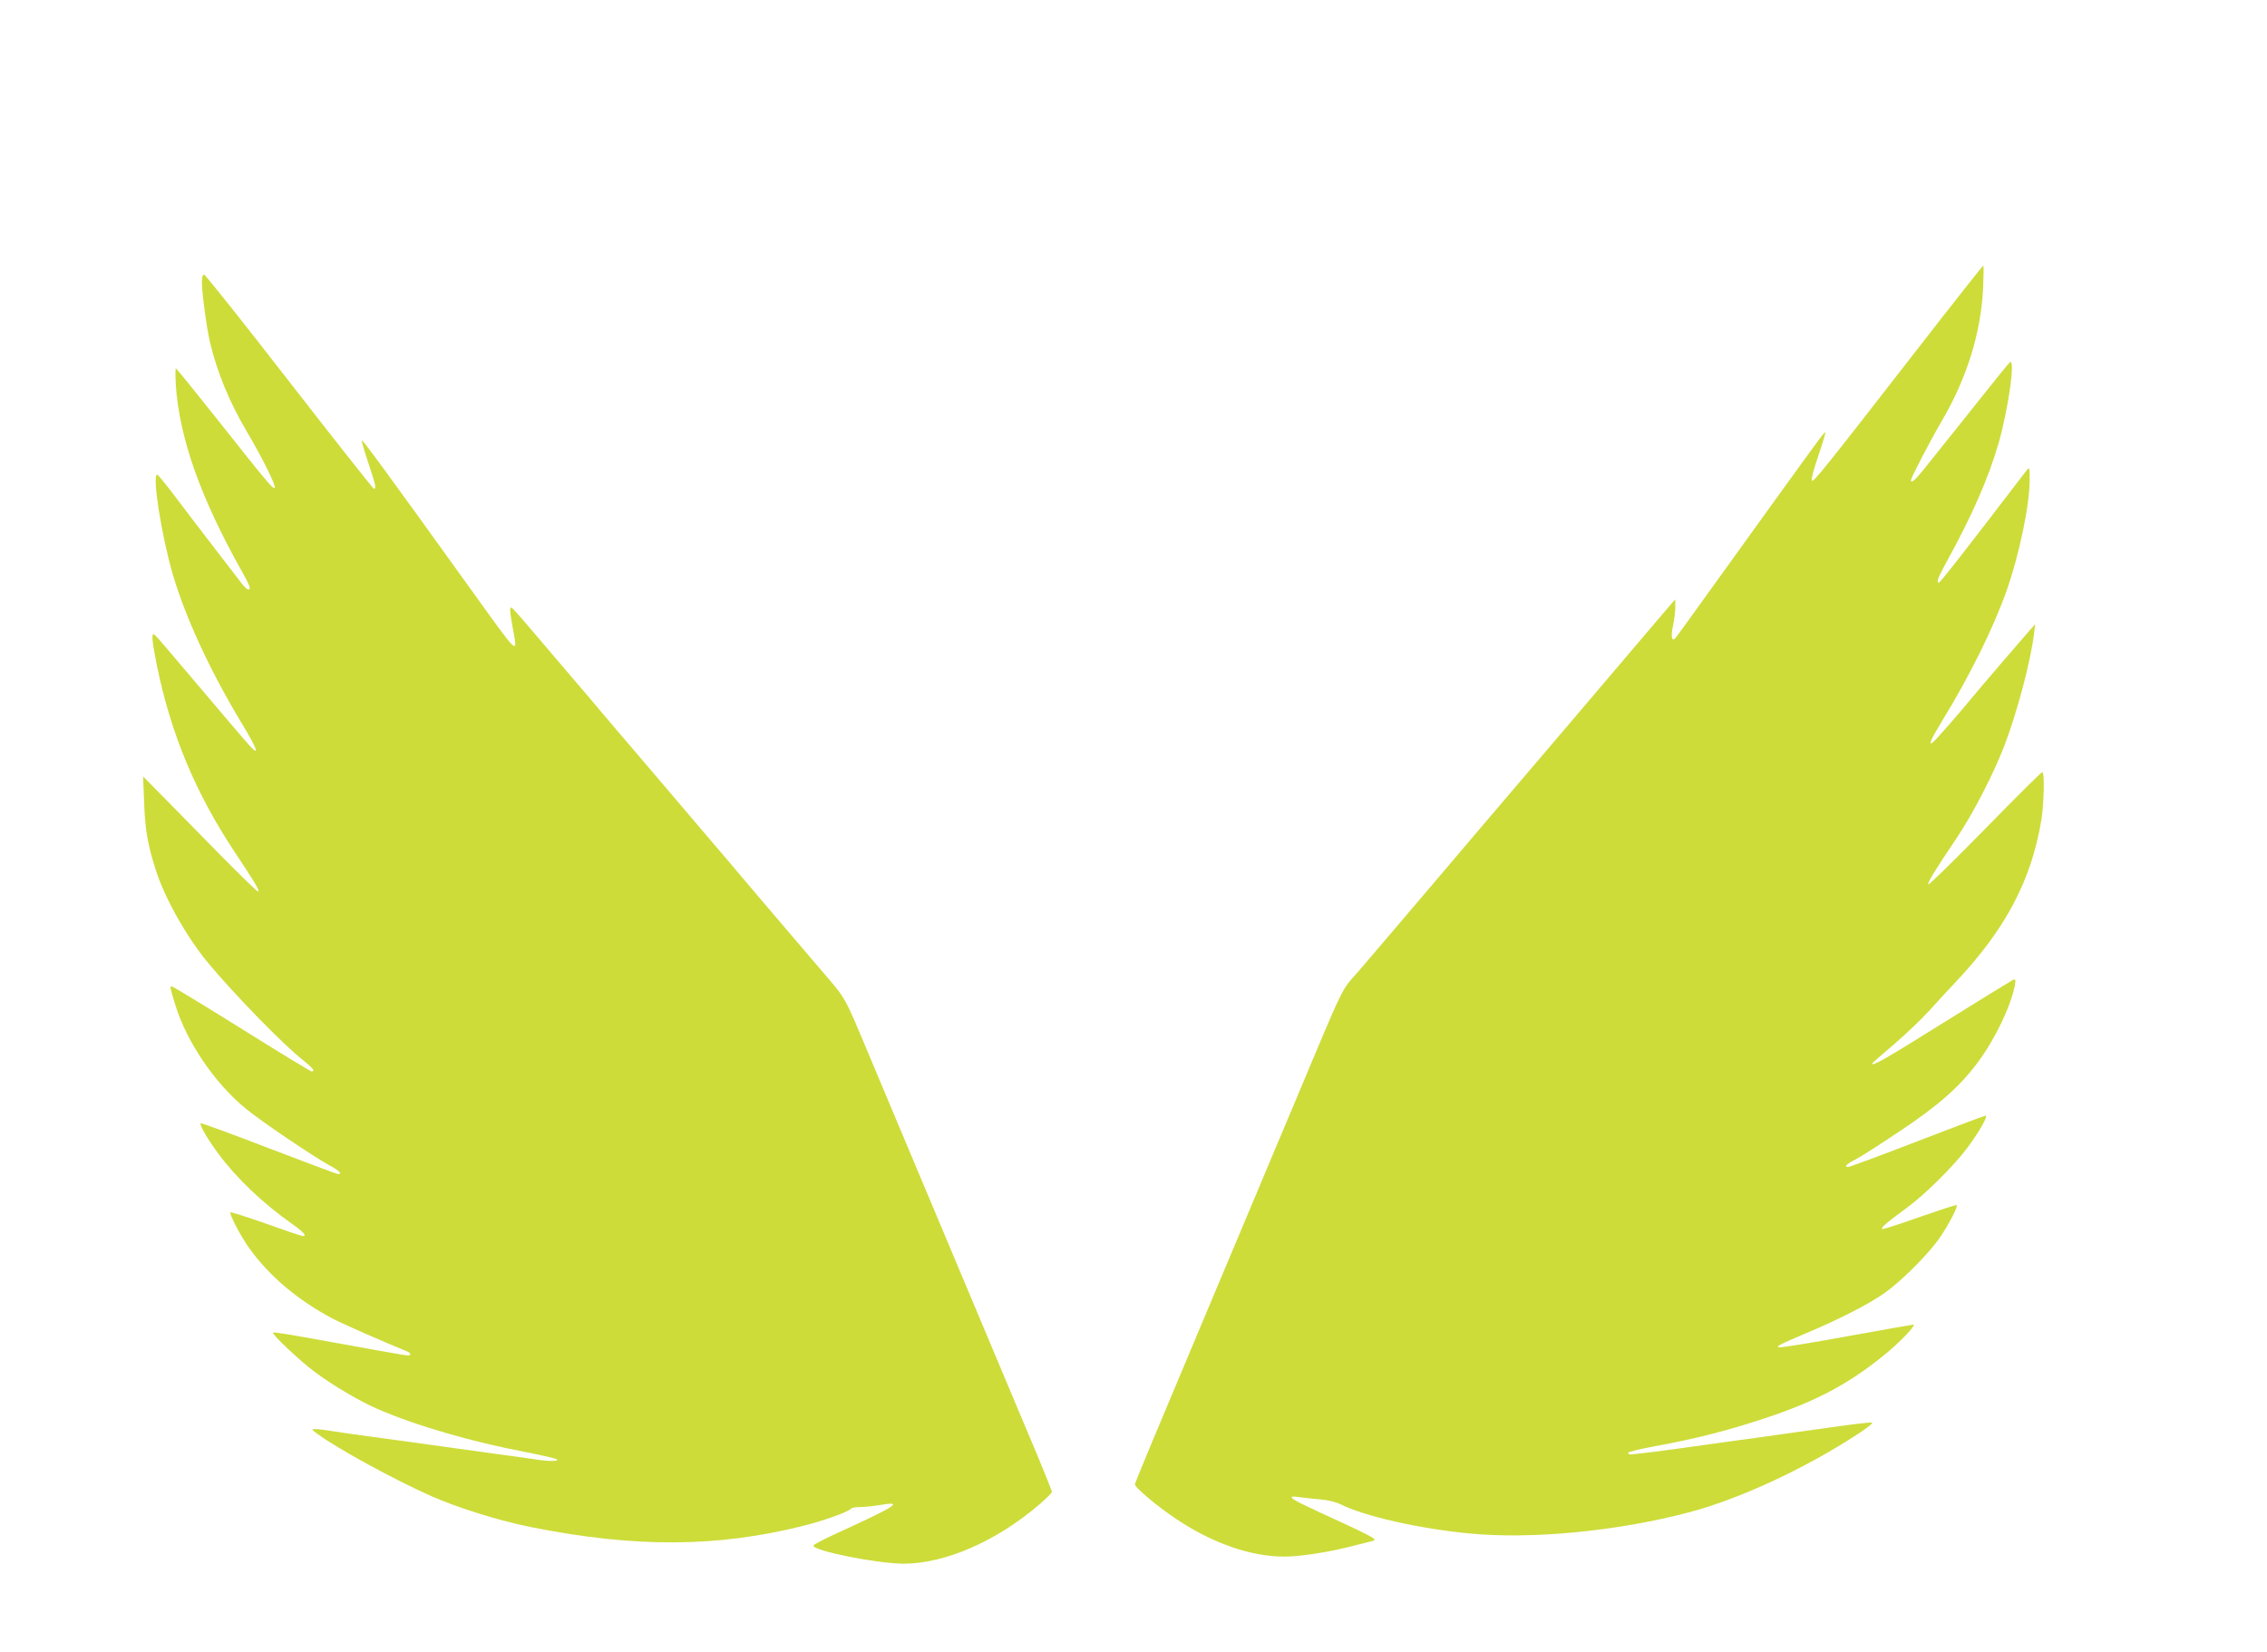 <?xml version="1.0" standalone="no"?>
<!DOCTYPE svg PUBLIC "-//W3C//DTD SVG 20010904//EN"
 "http://www.w3.org/TR/2001/REC-SVG-20010904/DTD/svg10.dtd">
<svg version="1.0" xmlns="http://www.w3.org/2000/svg"
 width="1280pt" height="933pt" viewBox="0 0 1280 933"
 preserveAspectRatio="xMidYMid meet">
<g transform="translate(0,933) scale(0.1,-0.1)"
fill="#cddc39" stroke="none">
<path d="M10814 7343 c-512 -659 -574 -737 -584 -727 -5 5 11 67 36 138 24 71
42 131 40 133 -5 6 5 20 -641 -877 -108 -151 -201 -279 -206 -284 -20 -22 -26
11 -13 69 7 33 13 80 13 105 l0 45 -27 -30 c-15 -17 -112 -132 -217 -255 -104
-123 -260 -306 -345 -406 -85 -99 -202 -237 -260 -305 -58 -68 -159 -187 -225
-264 -66 -78 -205 -242 -310 -365 -208 -245 -265 -311 -404 -474 -106 -122
-65 -38 -394 -821 -281 -669 -393 -936 -517 -1230 -213 -505 -350 -834 -352
-846 -4 -16 126 -125 231 -195 207 -139 424 -214 612 -214 93 0 255 26 387 60
63 16 117 30 118 30 2 0 4 4 4 9 0 5 -64 38 -142 74 -261 120 -317 147 -324
159 -5 8 7 9 42 4 27 -4 81 -10 119 -13 41 -3 88 -15 115 -28 137 -68 444
-137 724 -164 352 -35 844 13 1246 120 282 75 647 244 945 438 61 40 94 66 84
68 -9 2 -113 -10 -230 -27 -118 -16 -281 -39 -364 -51 -185 -25 -384 -53 -535
-74 -63 -9 -137 -18 -165 -21 -27 -3 -57 -6 -65 -7 -8 -1 -16 3 -18 8 -2 6 65
22 150 38 221 40 412 88 619 157 288 95 473 192 676 357 87 70 186 173 166
173 -5 0 -170 -29 -368 -65 -198 -36 -373 -65 -389 -63 -24 2 4 17 134 72 195
81 369 170 460 234 98 69 255 227 316 318 52 78 100 172 92 179 -2 3 -93 -27
-203 -65 -109 -39 -205 -70 -214 -70 -20 1 18 34 129 115 107 77 272 241 350
346 66 89 117 179 101 179 -6 0 -179 -65 -386 -145 -207 -80 -382 -145 -391
-145 -25 0 -6 19 45 44 26 13 135 83 244 156 220 146 339 251 442 388 98 131
188 318 211 436 6 32 4 38 -8 34 -8 -4 -185 -112 -393 -242 -329 -206 -405
-249 -405 -232 0 2 55 51 123 108 67 58 158 144 202 193 44 49 114 125 156
169 276 295 419 568 475 906 15 96 19 270 5 270 -5 0 -150 -144 -322 -320
-172 -175 -316 -317 -321 -314 -8 5 34 75 158 259 94 140 206 357 270 521 73
191 150 479 169 639 l6 50 -28 -31 c-34 -38 -286 -332 -328 -383 -62 -77 -203
-237 -218 -250 -33 -27 -17 10 51 122 154 251 287 521 362 732 72 205 130 485
130 625 0 73 -1 74 -18 53 -9 -12 -122 -159 -251 -327 -129 -168 -238 -306
-243 -306 -17 0 -6 28 47 125 142 258 232 465 290 664 54 190 95 474 64 456
-6 -4 -81 -96 -166 -204 -86 -108 -206 -258 -266 -333 -100 -127 -127 -154
-127 -129 0 14 108 221 175 336 141 241 220 496 232 748 3 70 4 127 1 127 -3
0 -176 -219 -384 -487z"/>
<path d="M1140 7737 c0 -61 27 -260 45 -337 41 -173 111 -342 208 -506 87
-147 169 -312 158 -319 -11 -6 -40 28 -329 393 -123 155 -226 282 -229 282 -3
0 -3 -44 0 -97 20 -296 140 -636 372 -1048 25 -44 45 -86 45 -92 0 -25 -20
-12 -59 40 -61 79 -291 378 -378 494 -43 56 -81 102 -85 103 -31 1 24 -345 88
-565 73 -247 213 -549 394 -848 80 -132 96 -177 47 -126 -21 21 -128 148 -446
523 -51 61 -97 113 -102 114 -15 6 -10 -40 16 -172 79 -388 218 -722 438
-1054 121 -183 143 -219 135 -227 -3 -3 -99 90 -214 207 -115 117 -260 265
-322 328 l-114 115 6 -150 c5 -152 21 -241 68 -385 49 -153 175 -376 291 -515
146 -176 427 -465 535 -549 59 -47 74 -66 51 -66 -6 0 -183 108 -394 240 -212
132 -389 240 -395 240 -12 0 -11 -5 21 -108 64 -207 222 -439 395 -581 90 -74
387 -275 482 -326 49 -27 66 -45 41 -45 -6 0 -182 66 -391 146 -208 80 -382
144 -385 141 -8 -9 42 -94 100 -172 104 -140 252 -281 420 -399 62 -44 81 -66
57 -66 -6 0 -99 31 -207 70 -109 38 -199 67 -202 64 -8 -8 58 -135 104 -199
113 -159 277 -298 475 -402 60 -31 271 -124 418 -184 13 -5 21 -13 18 -18 -6
-10 11 -12 -436 69 -259 47 -334 59 -338 55 -9 -9 154 -162 235 -222 106 -79
251 -164 354 -209 216 -94 536 -187 839 -244 91 -18 169 -36 175 -41 12 -12
-51 -12 -129 1 -34 5 -131 19 -216 30 -85 12 -247 34 -360 50 -113 16 -277 38
-365 50 -88 12 -184 26 -214 31 -30 5 -66 9 -80 9 -24 0 -24 -1 10 -26 112
-83 437 -261 650 -355 154 -67 380 -137 560 -173 586 -117 1053 -114 1539 9
112 28 256 80 265 96 4 5 27 9 52 9 26 0 74 5 109 11 144 25 99 -4 -256 -166
-63 -29 -116 -57 -117 -62 -10 -29 356 -102 508 -103 234 0 525 126 768 335
38 33 70 64 70 70 1 5 -37 99 -83 210 -47 110 -128 304 -181 430 -262 623
-609 1449 -763 1815 -149 355 -131 323 -274 490 -25 30 -120 141 -210 246 -90
105 -194 228 -233 274 -38 46 -115 136 -170 200 -55 64 -147 173 -205 241 -58
68 -161 189 -230 270 -69 80 -156 183 -195 229 -38 46 -115 136 -170 200 -55
64 -151 177 -214 251 -62 74 -117 136 -122 137 -13 5 -11 -18 7 -119 28 -151
37 -159 -236 221 -483 672 -615 851 -617 843 -2 -5 15 -62 37 -128 41 -123 46
-145 31 -145 -4 0 -219 272 -477 604 -258 333 -475 605 -481 605 -9 1 -13 -14
-13 -42z"/>
</g>
</svg>
